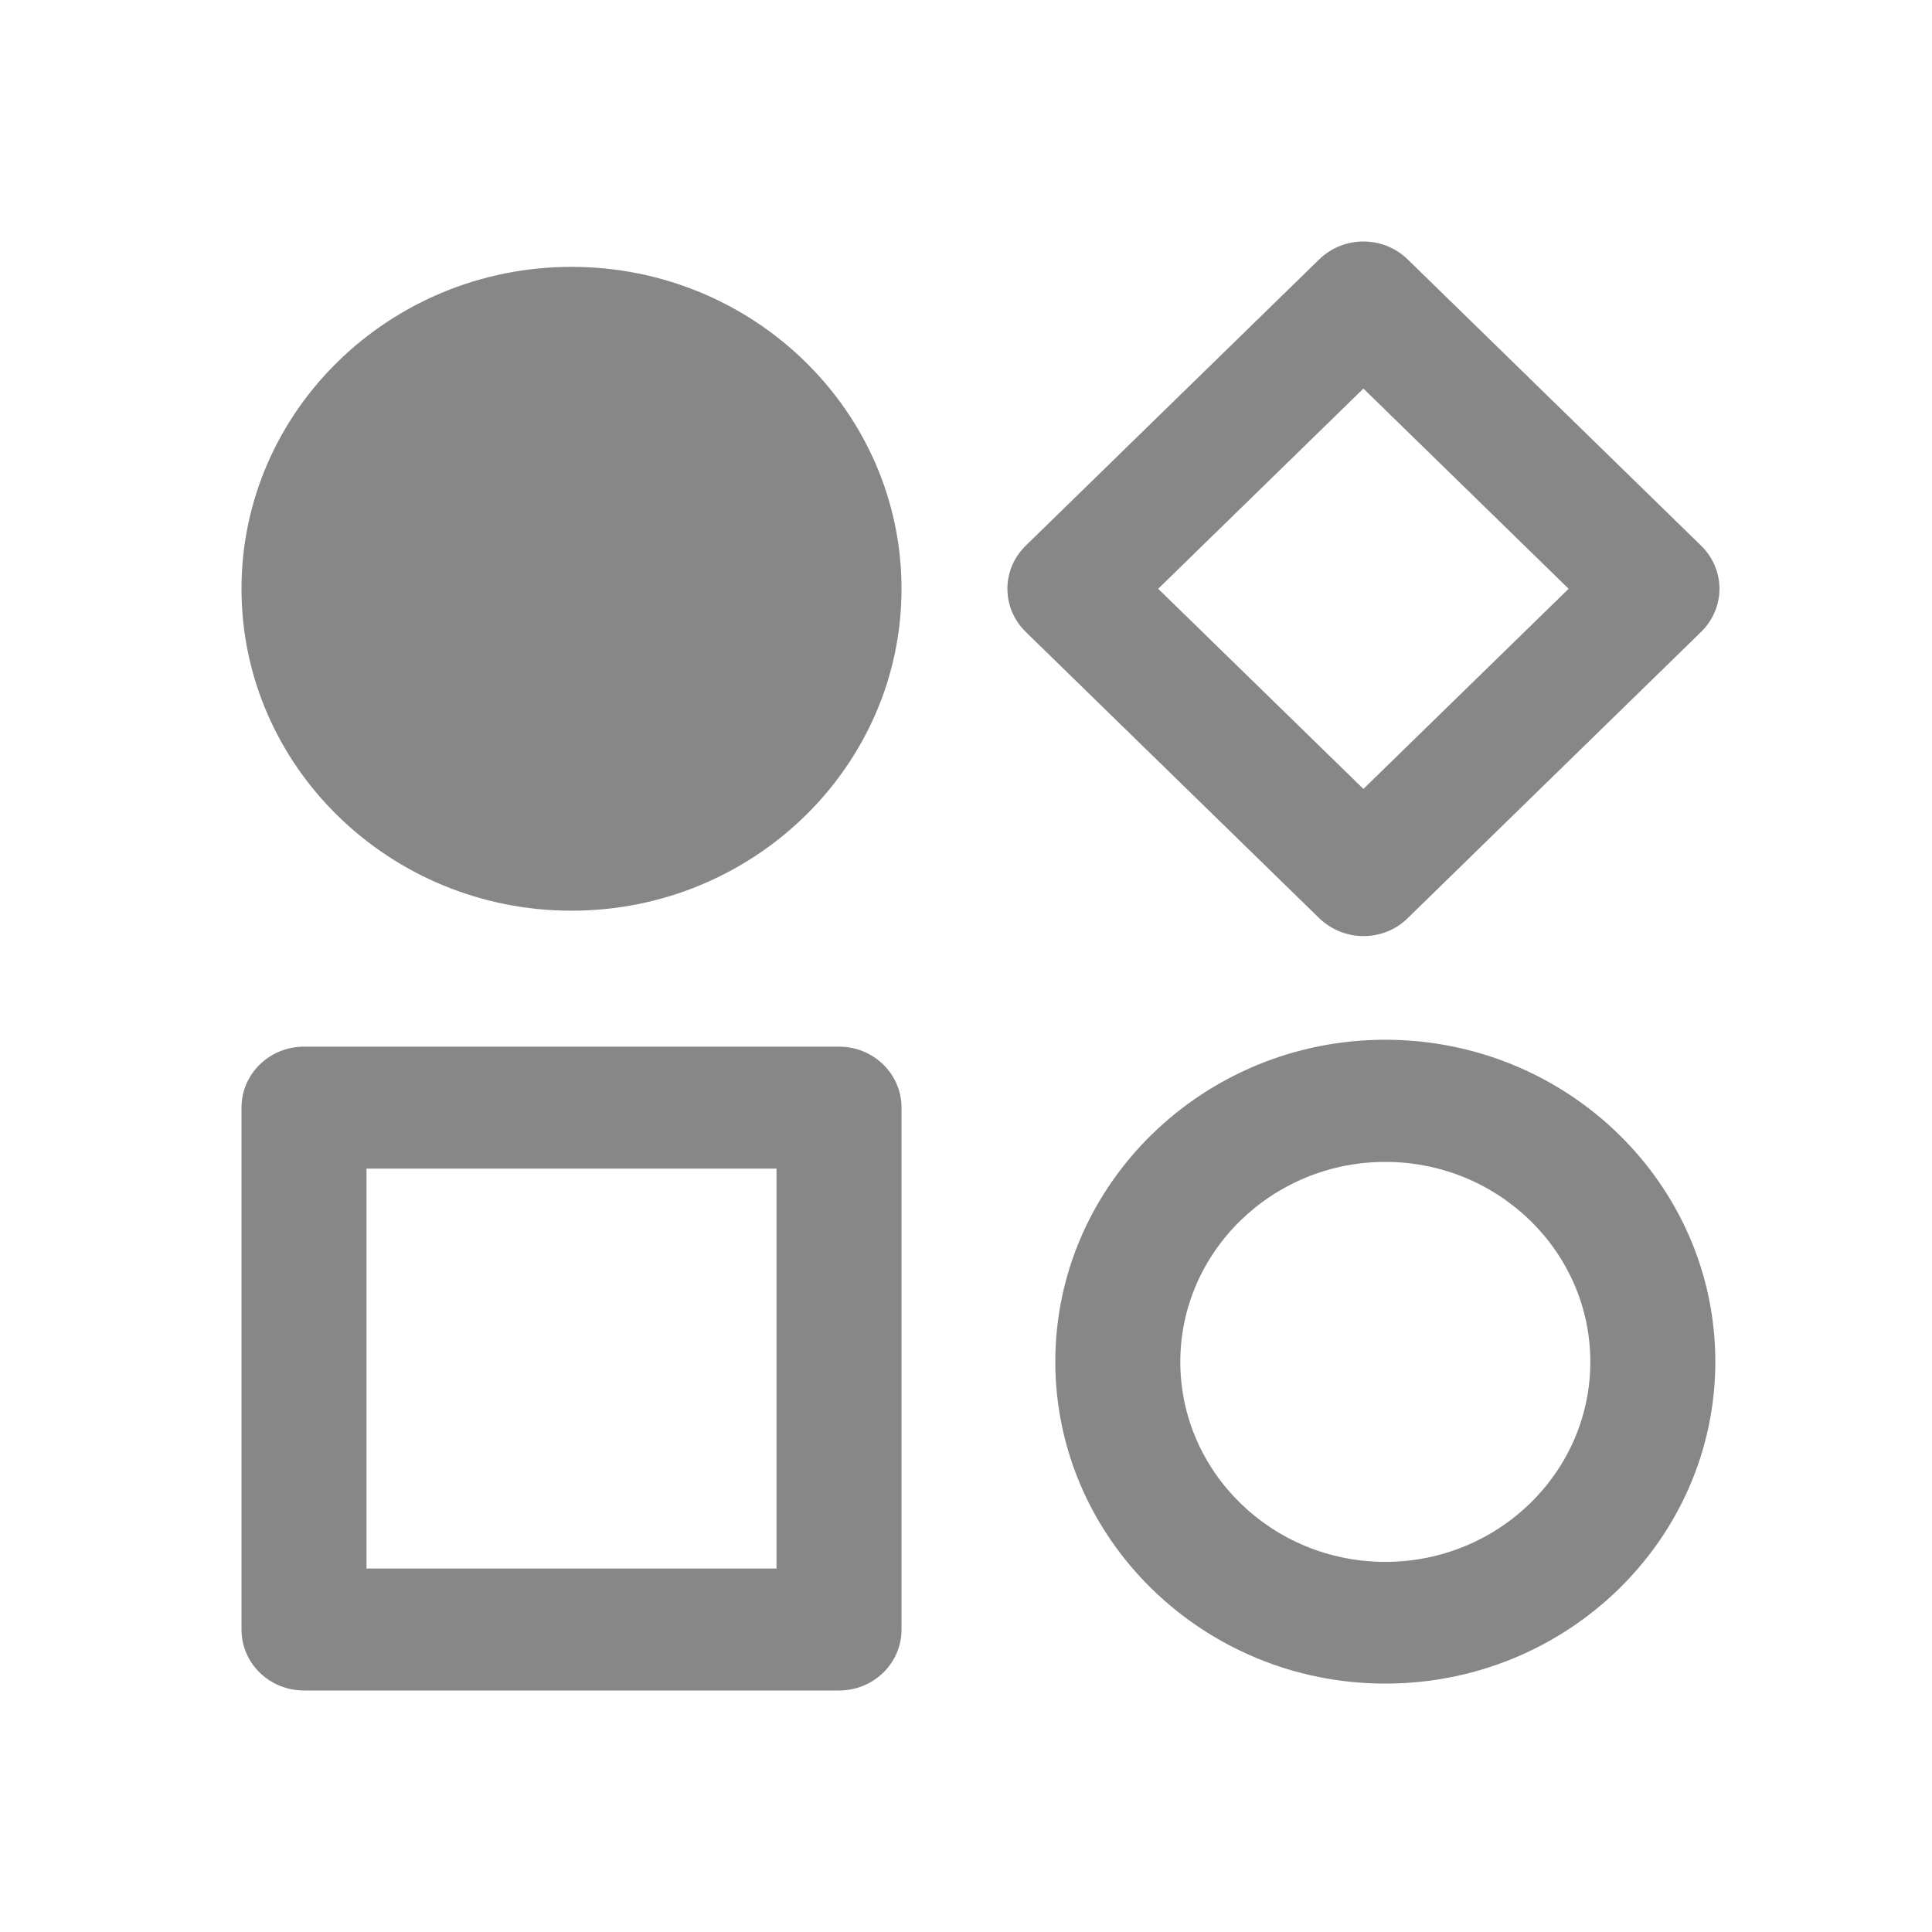 <svg xmlns="http://www.w3.org/2000/svg" xmlns:xlink="http://www.w3.org/1999/xlink" fill="none" version="1.1" width="40" height="40" viewBox="0 0 40 40"><defs><clipPath id="master_svg0_915_5779"><rect x="0" y="0" width="40" height="40" rx="0"/></clipPath></defs><g clip-path="url(#master_svg0_915_5779)"><g><g><path d="M28.681,21.527C24.915,21.527,21.849,24.518,21.849,28.192C21.849,31.865,24.916,34.857,28.681,34.857C32.451,34.857,35.514,31.865,35.514,28.192C35.514,24.518,32.451,21.527,28.681,21.527ZM28.681,32.337C26.339,32.337,24.437,30.477,24.437,28.196C24.437,25.916,26.343,24.056,28.681,24.056C31.023,24.056,32.926,25.916,32.926,28.196C32.926,30.477,31.023,32.337,28.681,32.337ZM17.371,21.67L6.294,21.67C5.578,21.67,5,22.234,5,22.932L5,33.738C5,34.436,5.578,35,6.294,35L17.371,35C18.087,35,18.665,34.436,18.665,33.738L18.665,22.932C18.665,22.234,18.087,21.67,17.371,21.67ZM16.077,32.475L7.588,32.475L7.588,24.195L16.077,24.195L16.077,32.475ZM28.228,19.381C28.56,19.381,28.892,19.259,29.143,19.011L35.22,13.082C35.462,12.846,35.6,12.522,35.6,12.19C35.6,11.857,35.462,11.533,35.22,11.298L29.143,5.369C28.637,4.877,27.819,4.877,27.314,5.369L21.236,11.298C20.731,11.791,20.731,12.589,21.236,13.082L27.314,19.011C27.568,19.255,27.9,19.381,28.228,19.381ZM28.228,8.045L32.477,12.19L28.228,16.334L23.979,12.19L28.228,8.045Z" fill="#878787" fill-opacity="1"/></g><g><path d="M5,12.19C5,15.867,8.067,18.855,11.833,18.855C15.598,18.855,18.665,15.863,18.665,12.19C18.665,8.517,15.603,5.525,11.833,5.525C8.067,5.525,5,8.512,5,12.19Z" fill="#878787" fill-opacity="1"/></g></g></g></svg>